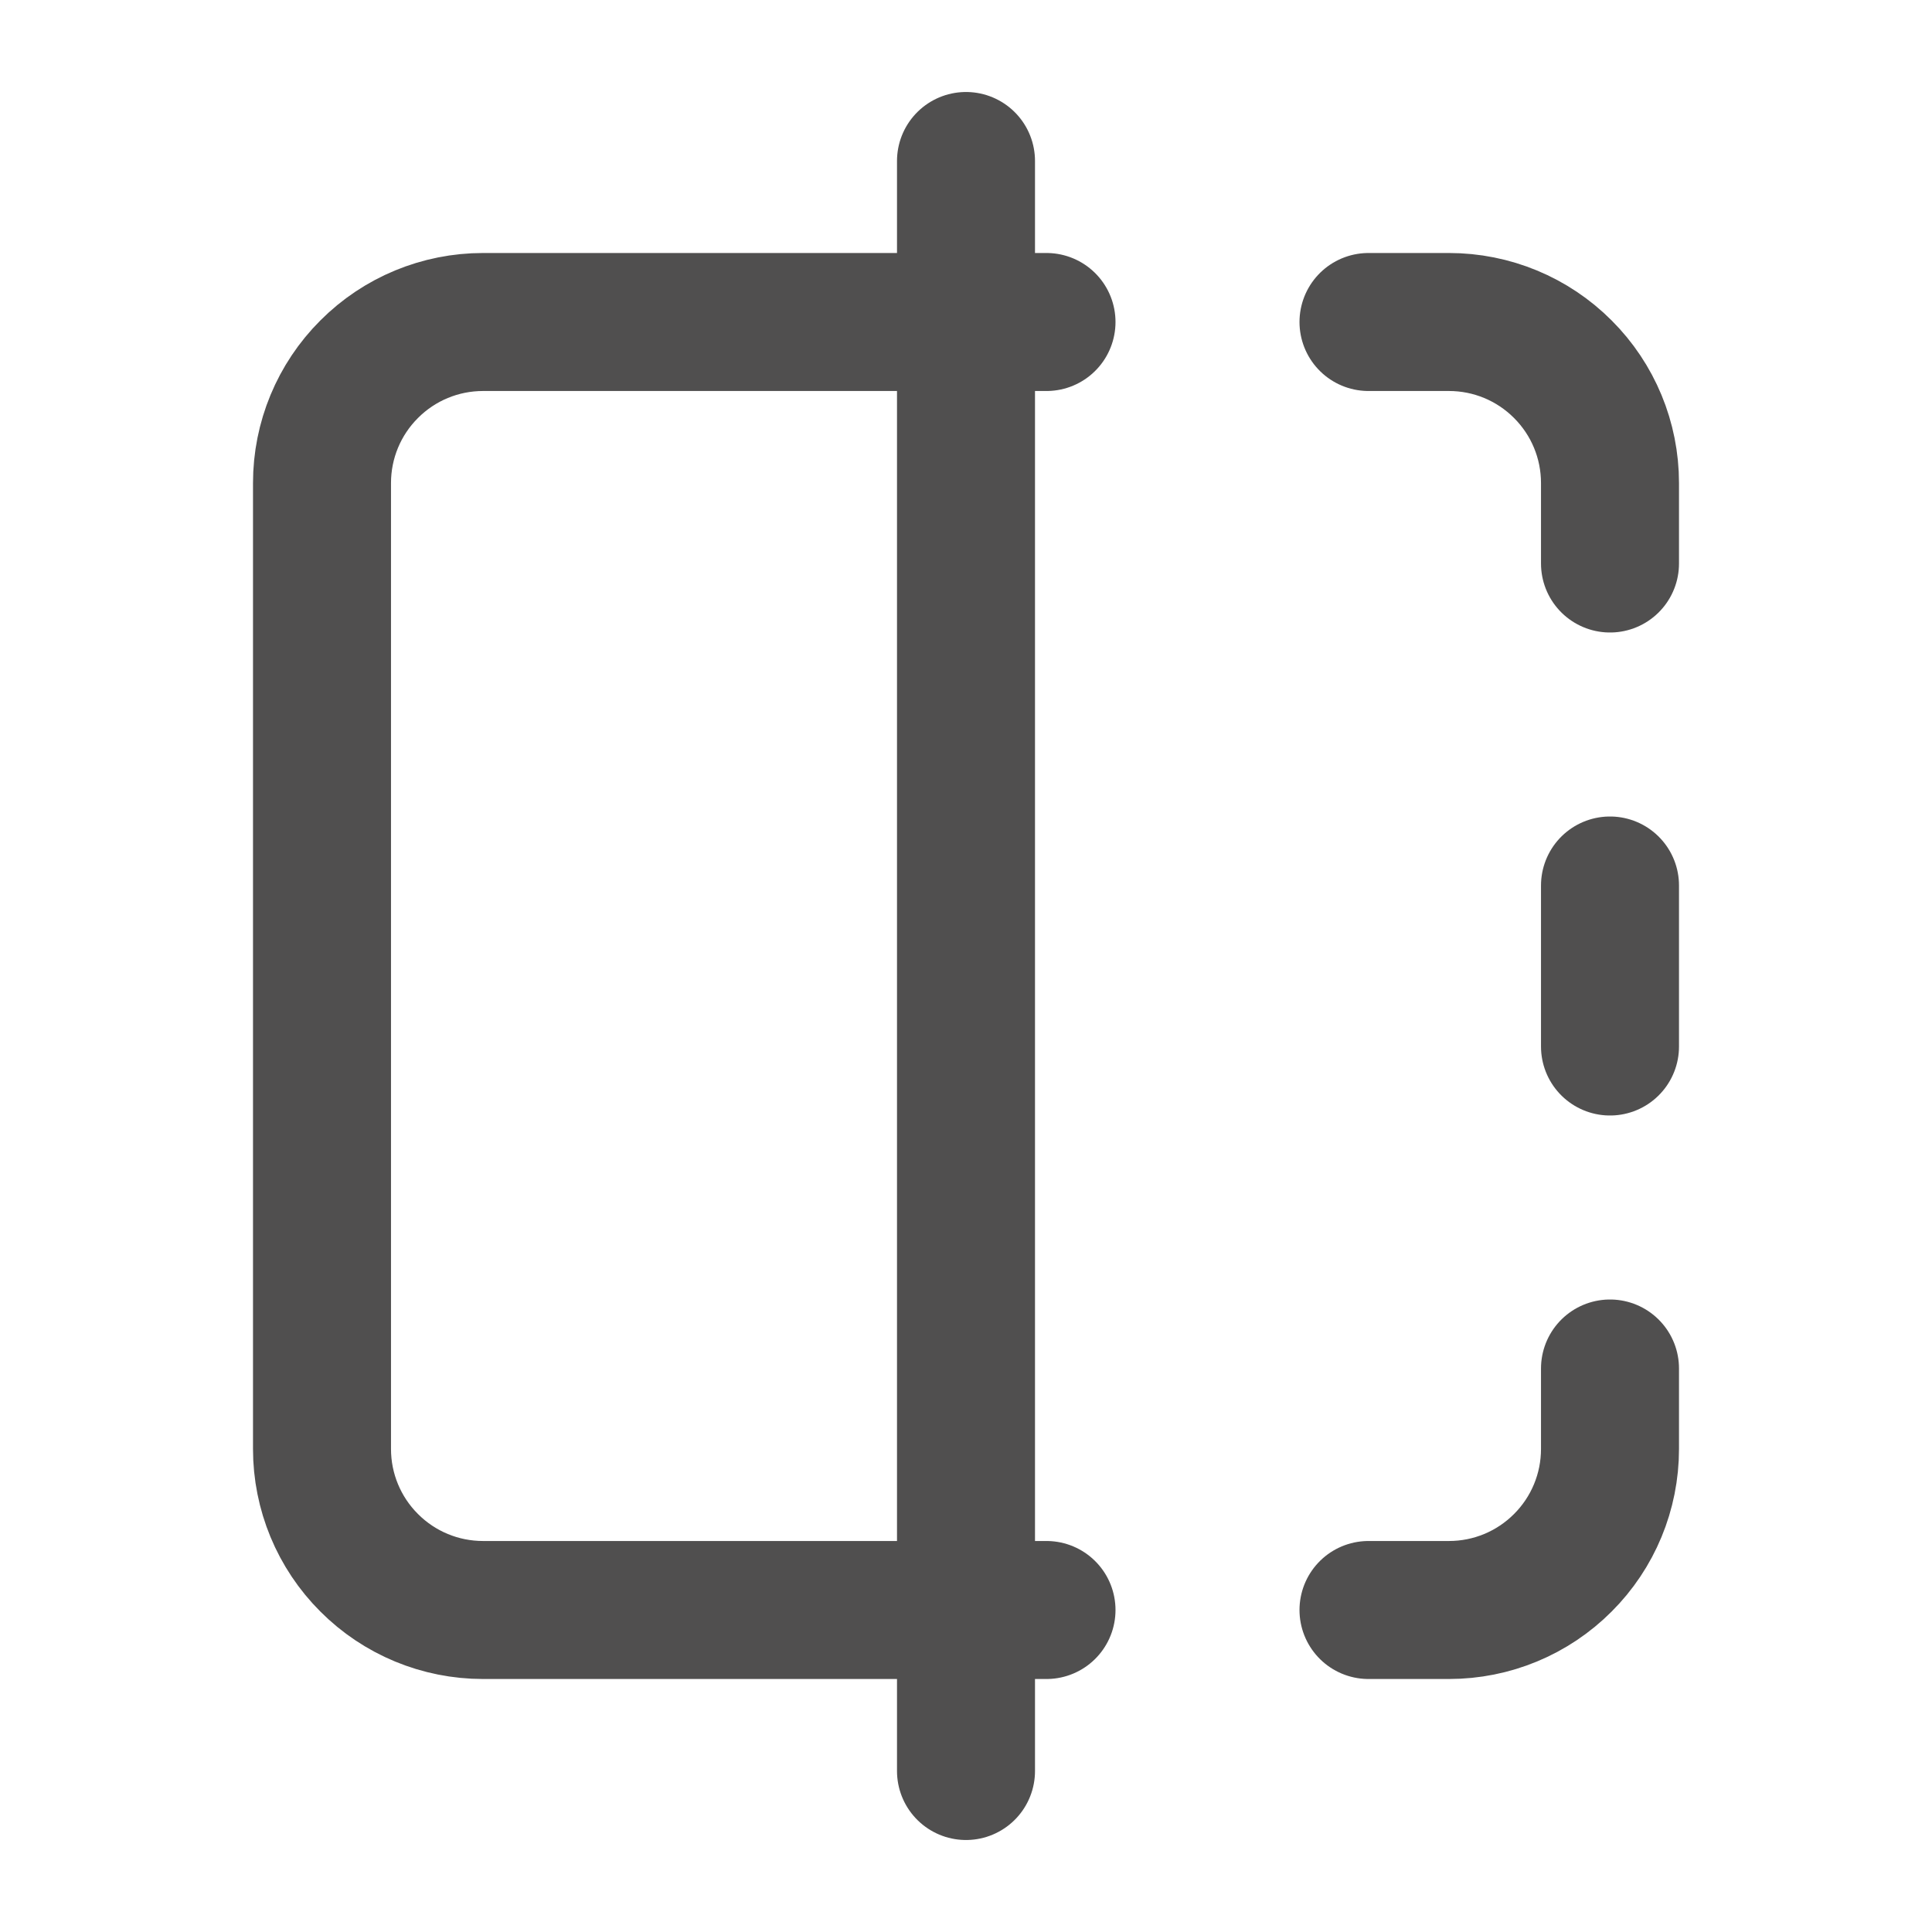 <svg width="21" height="21" viewBox="0 0 21 21" fill="none" xmlns="http://www.w3.org/2000/svg">
<path d="M11.375 3.5H5.25C4.786 3.5 4.341 3.684 4.013 4.013C3.684 4.341 3.5 4.786 3.5 5.25V15.75C3.5 16.214 3.684 16.659 4.013 16.987C4.341 17.316 4.786 17.5 5.25 17.5H11.375M14.875 3.5H15.75C16.214 3.5 16.659 3.684 16.987 4.013C17.316 4.341 17.5 4.786 17.5 5.25V6.125M17.5 14.875V15.75C17.5 16.214 17.316 16.659 16.987 16.987C16.659 17.316 16.214 17.5 15.75 17.5H14.875M17.5 9.625V11.375M10.5 1.75V19.25" stroke="#504F4F" stroke-width="1.5" stroke-linecap="round" stroke-linejoin="round"/>
</svg>
